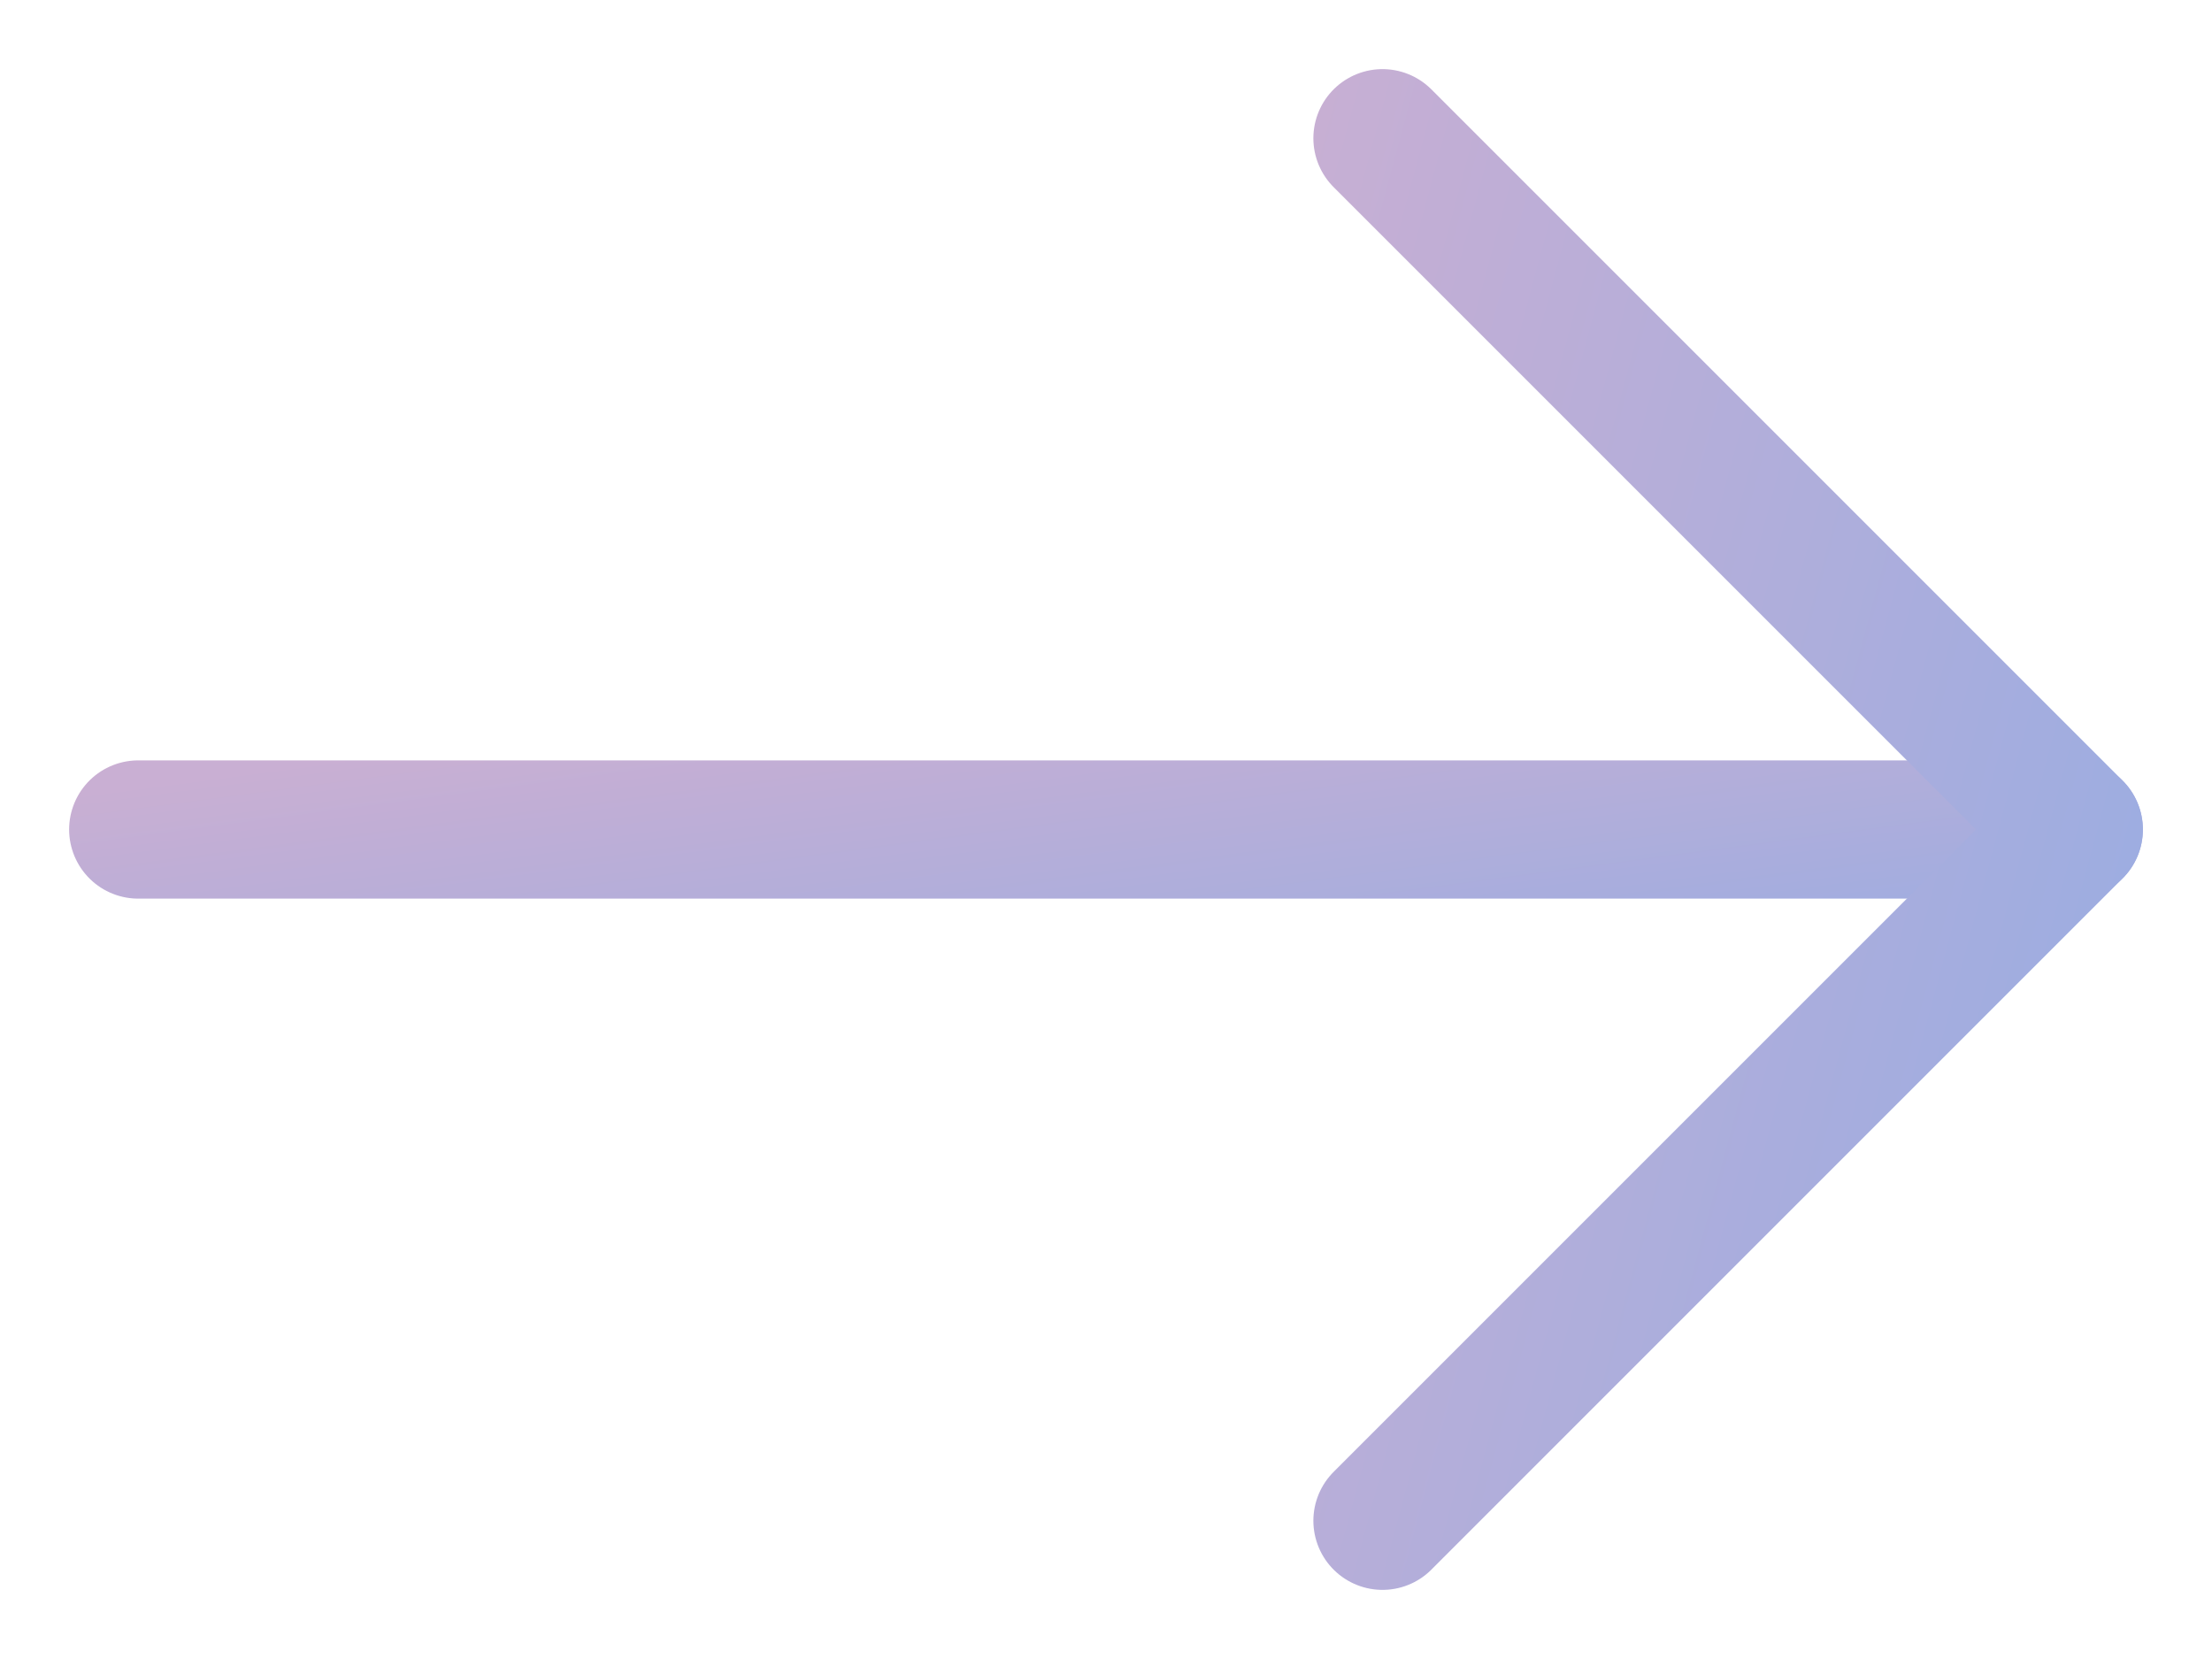 <svg width="16" height="12" viewBox="0 0 16 12" fill="none" xmlns="http://www.w3.org/2000/svg">
<g opacity="0.4">
<path d="M1 6H15" stroke="url(#paint0_linear)" stroke-linecap="round" stroke-linejoin="round"/>
<path d="M10 1L15 6L10 11" stroke="url(#paint1_linear)" stroke-linecap="round" stroke-linejoin="round"/>
</g>
<defs>
<linearGradient id="paint0_linear" x1="-0.745" y1="5.879" x2="-0.326" y2="9.035" gradientUnits="userSpaceOnUse">
<stop stop-color="#793690"/>
<stop offset="1" stop-color="#0032B7"/>
</linearGradient>
<linearGradient id="paint1_linear" x1="9.377" y1="-0.211" x2="17.433" y2="1.956" gradientUnits="userSpaceOnUse">
<stop stop-color="#793690"/>
<stop offset="1" stop-color="#0032B7"/>
</linearGradient>
</defs>
</svg>
